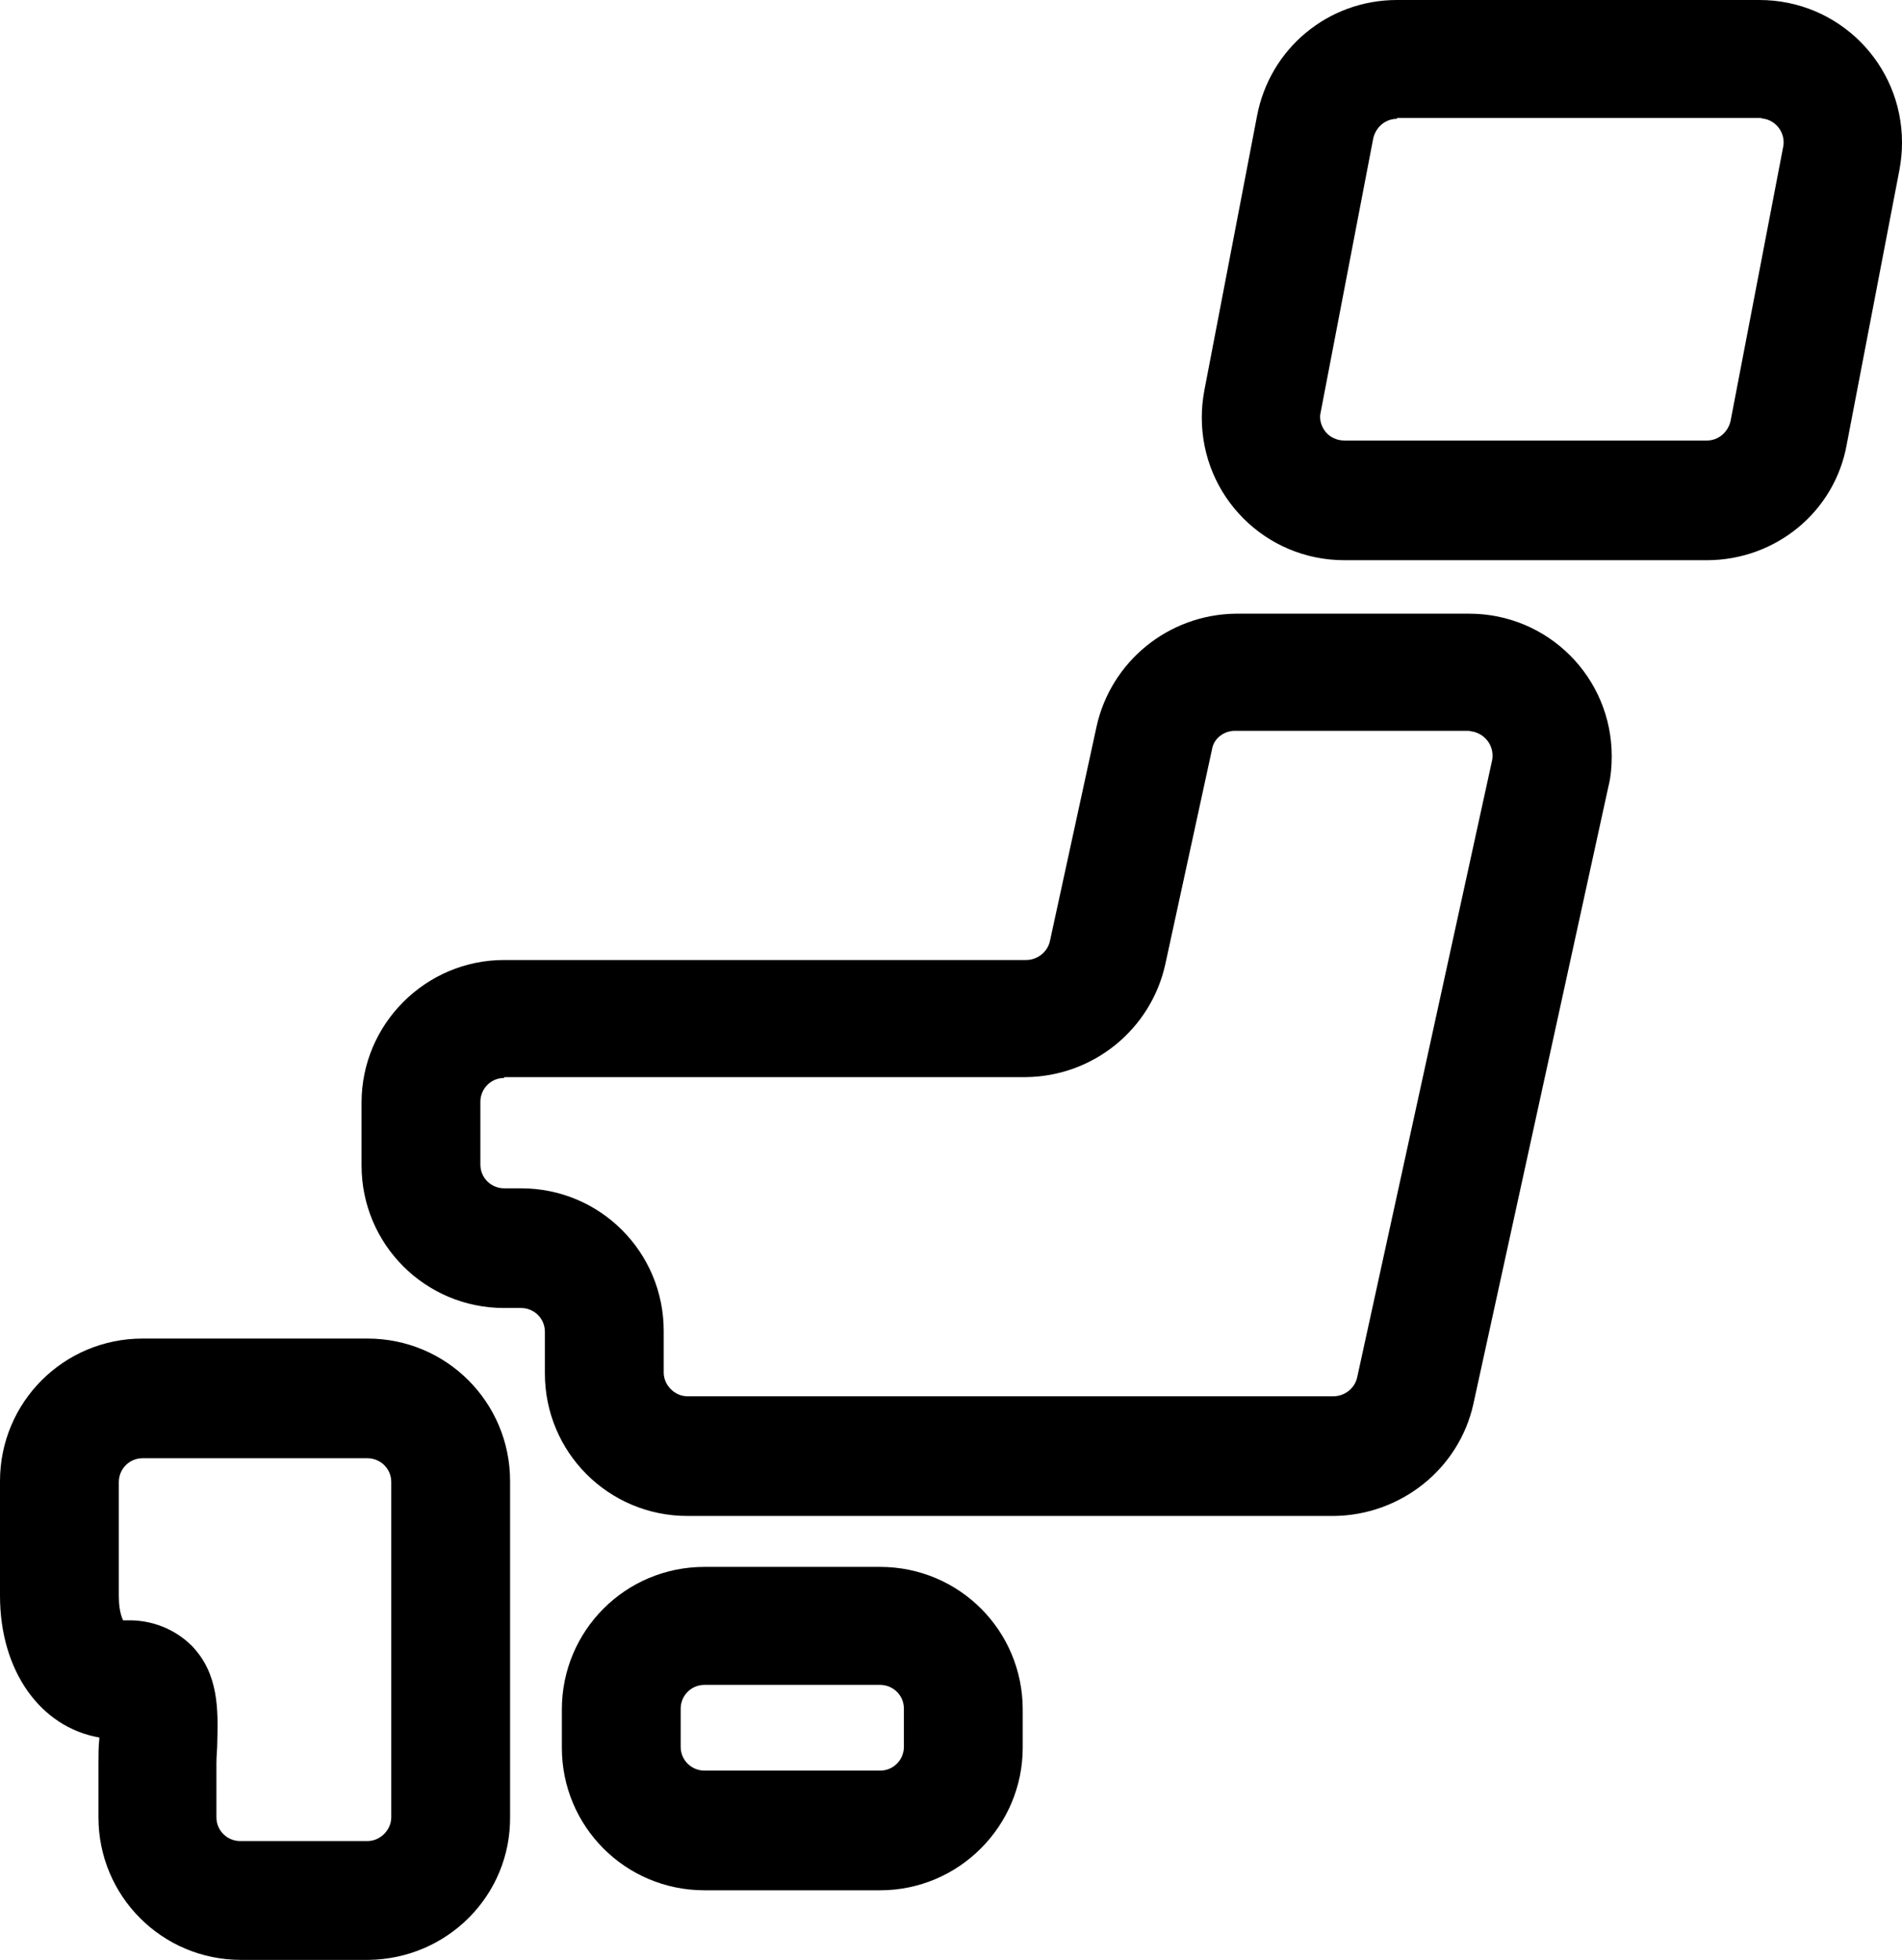 <?xml version="1.0" encoding="utf-8"?>
<!-- Generator: Adobe Illustrator 26.0.3, SVG Export Plug-In . SVG Version: 6.00 Build 0)  -->
<svg version="1.1" id="レイヤー_1" xmlns="http://www.w3.org/2000/svg" xmlns:xlink="http://www.w3.org/1999/xlink" x="0px"
	 y="0px" viewBox="0 0 224.1 230.9" style="enable-background:new 0 0 224.1 230.9;" xml:space="preserve">
<g id="レイヤー_2_00000174594986093424990270000005025812052034994860_">
	<g id="レイヤー_1-2">
		<path d="M103.7,222.7H83c-9.3,0-16.8-7.5-16.8-16.8v-4.5c0-9.3,7.5-16.8,16.8-16.8h20.7c9.3,0,16.8,7.5,16.8,16.8v4.5
			C120.5,215.1,113,222.7,103.7,222.7z M83,198.5c-1.6,0-2.8,1.3-2.8,2.8l0,0v4.5c0,1.6,1.3,2.8,2.8,2.8h20.7c1.6,0,2.8-1.3,2.8-2.8
			l0,0v-4.5c0-1.6-1.3-2.8-2.8-2.8L83,198.5z"/>
		<path d="M43.4,230.9h-15c-9.3,0-16.8-7.5-16.8-16.8v-6.4c0-1,0-1.9,0.1-2.8v-0.2C4.8,203.5,0,196.9,0,188v-13.5
			c0-9.3,7.5-16.8,16.8-16.8h26.5c9.3,0,16.8,7.5,16.8,16.8V214C60.2,223.3,52.7,230.8,43.4,230.9C43.4,230.9,43.4,230.9,43.4,230.9
			z M14.5,190.9h0.4c2.9-0.1,5.7,1,7.7,3c3.2,3.3,3.1,7.6,3,11.4c0,0.8-0.1,1.5-0.1,2.4v6.4c0,1.6,1.3,2.8,2.8,2.8h15
			c1.5,0,2.8-1.3,2.8-2.8v-39.5c0-1.6-1.3-2.8-2.8-2.8c0,0,0,0,0,0H16.8c-1.6,0-2.8,1.3-2.8,2.8l0,0V188C14,189,14.1,190,14.5,190.9
			L14.5,190.9z"/>
		<path d="M157.2,178.6H81c-9.3,0-16.8-7.5-16.8-16.8v-4.9c0-1.6-1.3-2.8-2.8-2.8h-2c-9.3,0-16.8-7.5-16.8-16.8v-7.4
			c0-9.3,7.6-16.8,16.8-16.8h61.5c1.3,0,2.5-0.9,2.8-2.2l5.5-25.3c1.7-7.7,8.5-13.2,16.4-13.3h27.5c9.3,0,16.8,7.5,16.8,16.8
			c0,1.2-0.1,2.4-0.4,3.6l-15.9,72.7C171.9,173.1,165,178.5,157.2,178.6z M59.4,127c-1.6,0-2.8,1.3-2.8,2.8l0,0v7.4
			c0,1.6,1.3,2.8,2.8,2.8c0,0,0,0,0,0h2c9.3,0,16.8,7.5,16.8,16.8v4.9c0,1.5,1.3,2.8,2.8,2.8h76.1c1.3,0,2.5-0.9,2.8-2.2l15.9-72.7
			c0.3-1.5-0.6-3-2.2-3.4c-0.2,0-0.4-0.1-0.6-0.1h-27.5c-1.3,0-2.5,0.9-2.7,2.2l-5.5,25.3c-1.7,7.7-8.5,13.2-16.4,13.3H59.4z"/>
		<path d="M201.1,66h-42.7c-9.3,0-16.8-7.5-16.8-16.8c0-1.1,0.1-2.1,0.3-3.2l6.2-32.3C149.6,5.7,156.5,0,164.6,0h42.7
			c9.3,0,16.8,7.5,16.8,16.8c0,1.1-0.1,2.1-0.3,3.2l-6.2,32.3C216.2,60.3,209.2,66,201.1,66z M164.6,14c-1.4,0-2.5,1-2.8,2.3
			l-6.2,32.3c-0.2,0.8,0.1,1.7,0.6,2.3c0.5,0.6,1.3,1,2.2,1h42.7c1.4,0,2.5-1,2.8-2.3l6.2-32.3c0.3-1.5-0.7-3-2.2-3.3
			c-0.2,0-0.4-0.1-0.5-0.1H164.6z"/>
	</g>
</g>
</svg>
